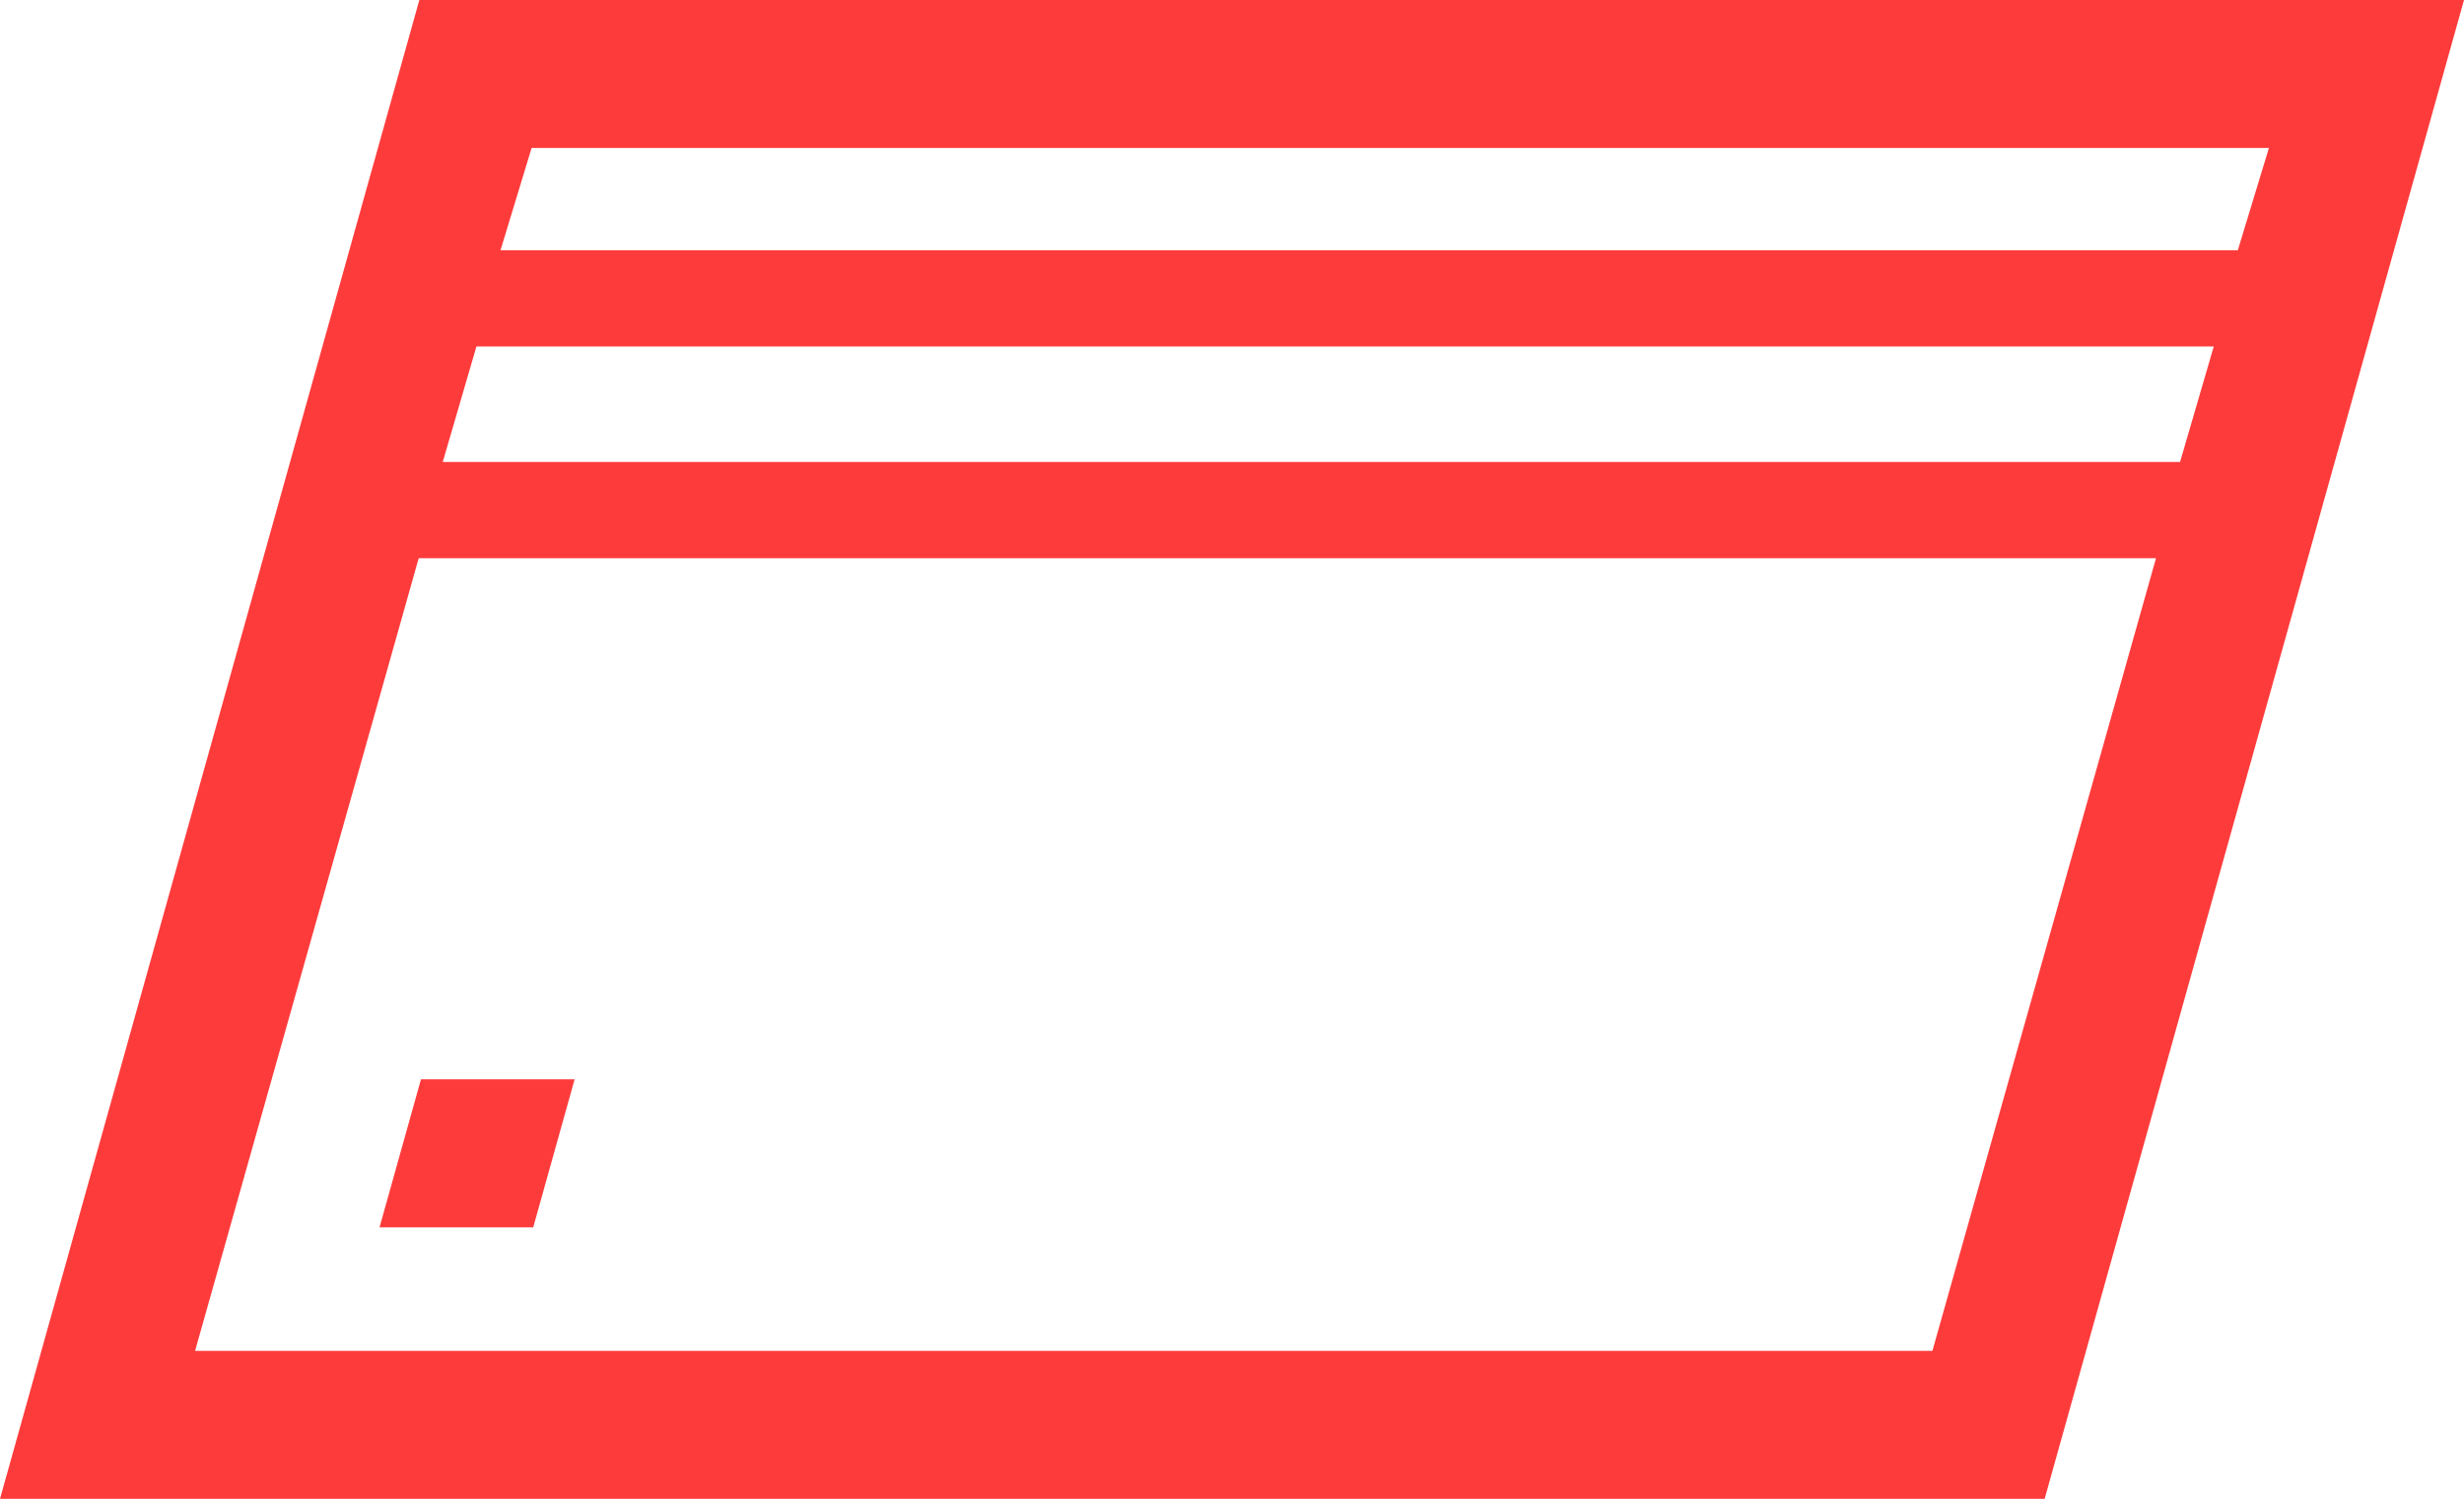 <?xml version="1.0" encoding="UTF-8"?> <svg xmlns="http://www.w3.org/2000/svg" width="64" height="39" fill="none"><path d="M0 38.932h53.108L64 0H10.892L0 38.932ZM13.808 3.844h45.125L58.125 6.5H13l.808-2.656ZM57.5 9l-.875 3H11.5l.875-3H57.5Zm-7.308 26.089H5.067L10.875 14.5H56l-5.808 20.589Z" fill="#FE3B3B"></path><path d="M14.925 28.036h-3.991L9.858 31.88h3.992l1.075-3.844Z" fill="#FE3B3B"></path></svg> 